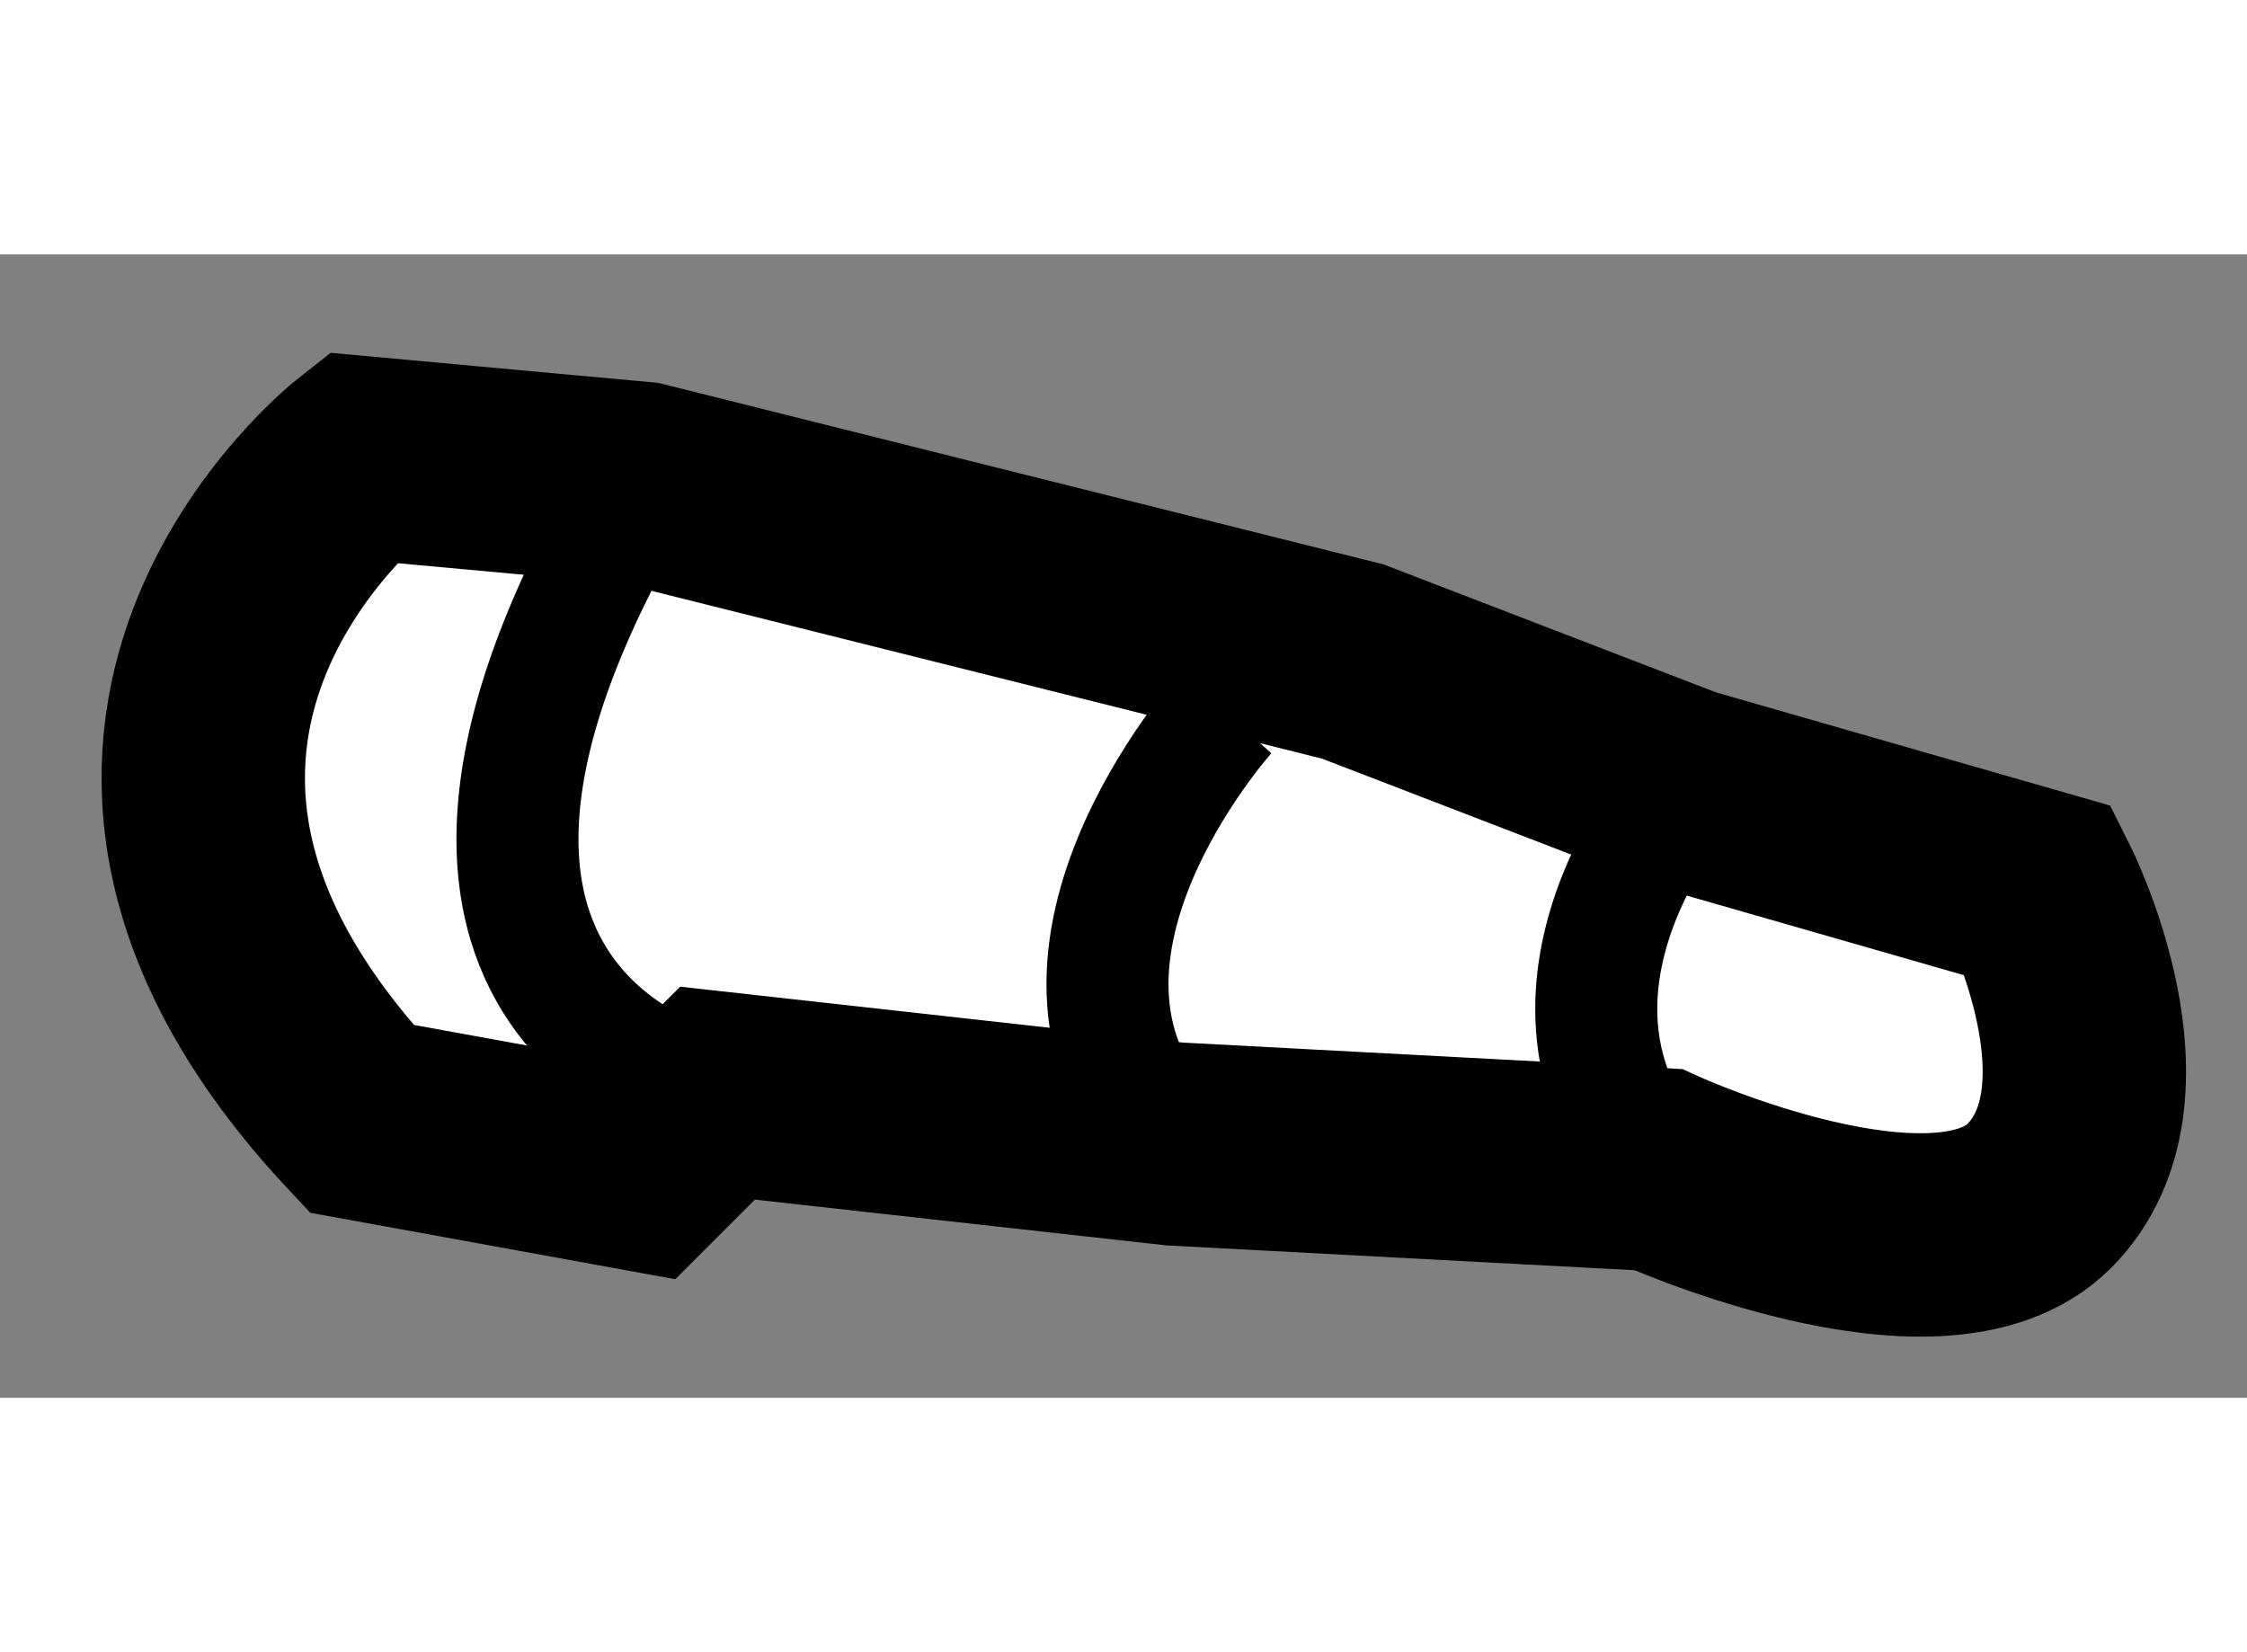 <?xml version="1.0" encoding="utf-8"?>
<!-- Generator: Adobe Illustrator 15.1.0, SVG Export Plug-In . SVG Version: 6.00 Build 0)  -->
<!DOCTYPE svg PUBLIC "-//W3C//DTD SVG 1.1//EN" "http://www.w3.org/Graphics/SVG/1.1/DTD/svg11.dtd">
<svg version="1.1" xmlns="http://www.w3.org/2000/svg" xmlns:xlink="http://www.w3.org/1999/xlink" x="0px" y="0px" width="244.8px"
	 height="180px" viewBox="24.445 22.479 5.524 2.811" enable-background="new 0 0 244.8 180" xml:space="preserve">
	
<rect x="24.445" y="22.479" width="5.524" height="2.811" fill="#808080" stroke="none"/>
	
<g><path fill="#FFFFFF" stroke="#000000" stroke-width="0.5" d="M28.521,24.729l-1.188-0.063l-1.124-0.125l-0.188,0.188l-0.687-0.125
				c-0.876-0.937,0-1.625,0-1.625l0.687,0.063l1.75,0.438l0.813,0.313l0.874,0.251c0,0,0.25,0.499,0,0.75
				C29.209,25.042,28.521,24.729,28.521,24.729z"></path><path fill="none" stroke="#000000" stroke-width="0.3" d="M28.584,23.792c0,0-0.438,0.499-0.063,0.938"></path><path fill="none" stroke="#000000" stroke-width="0.3" d="M27.459,23.605c0,0-0.562,0.624-0.125,1.062"></path><path fill="none" stroke="#000000" stroke-width="0.3" d="M26.209,24.542c0,0-0.968-0.188-0.188-1.5"></path></g>


</svg>